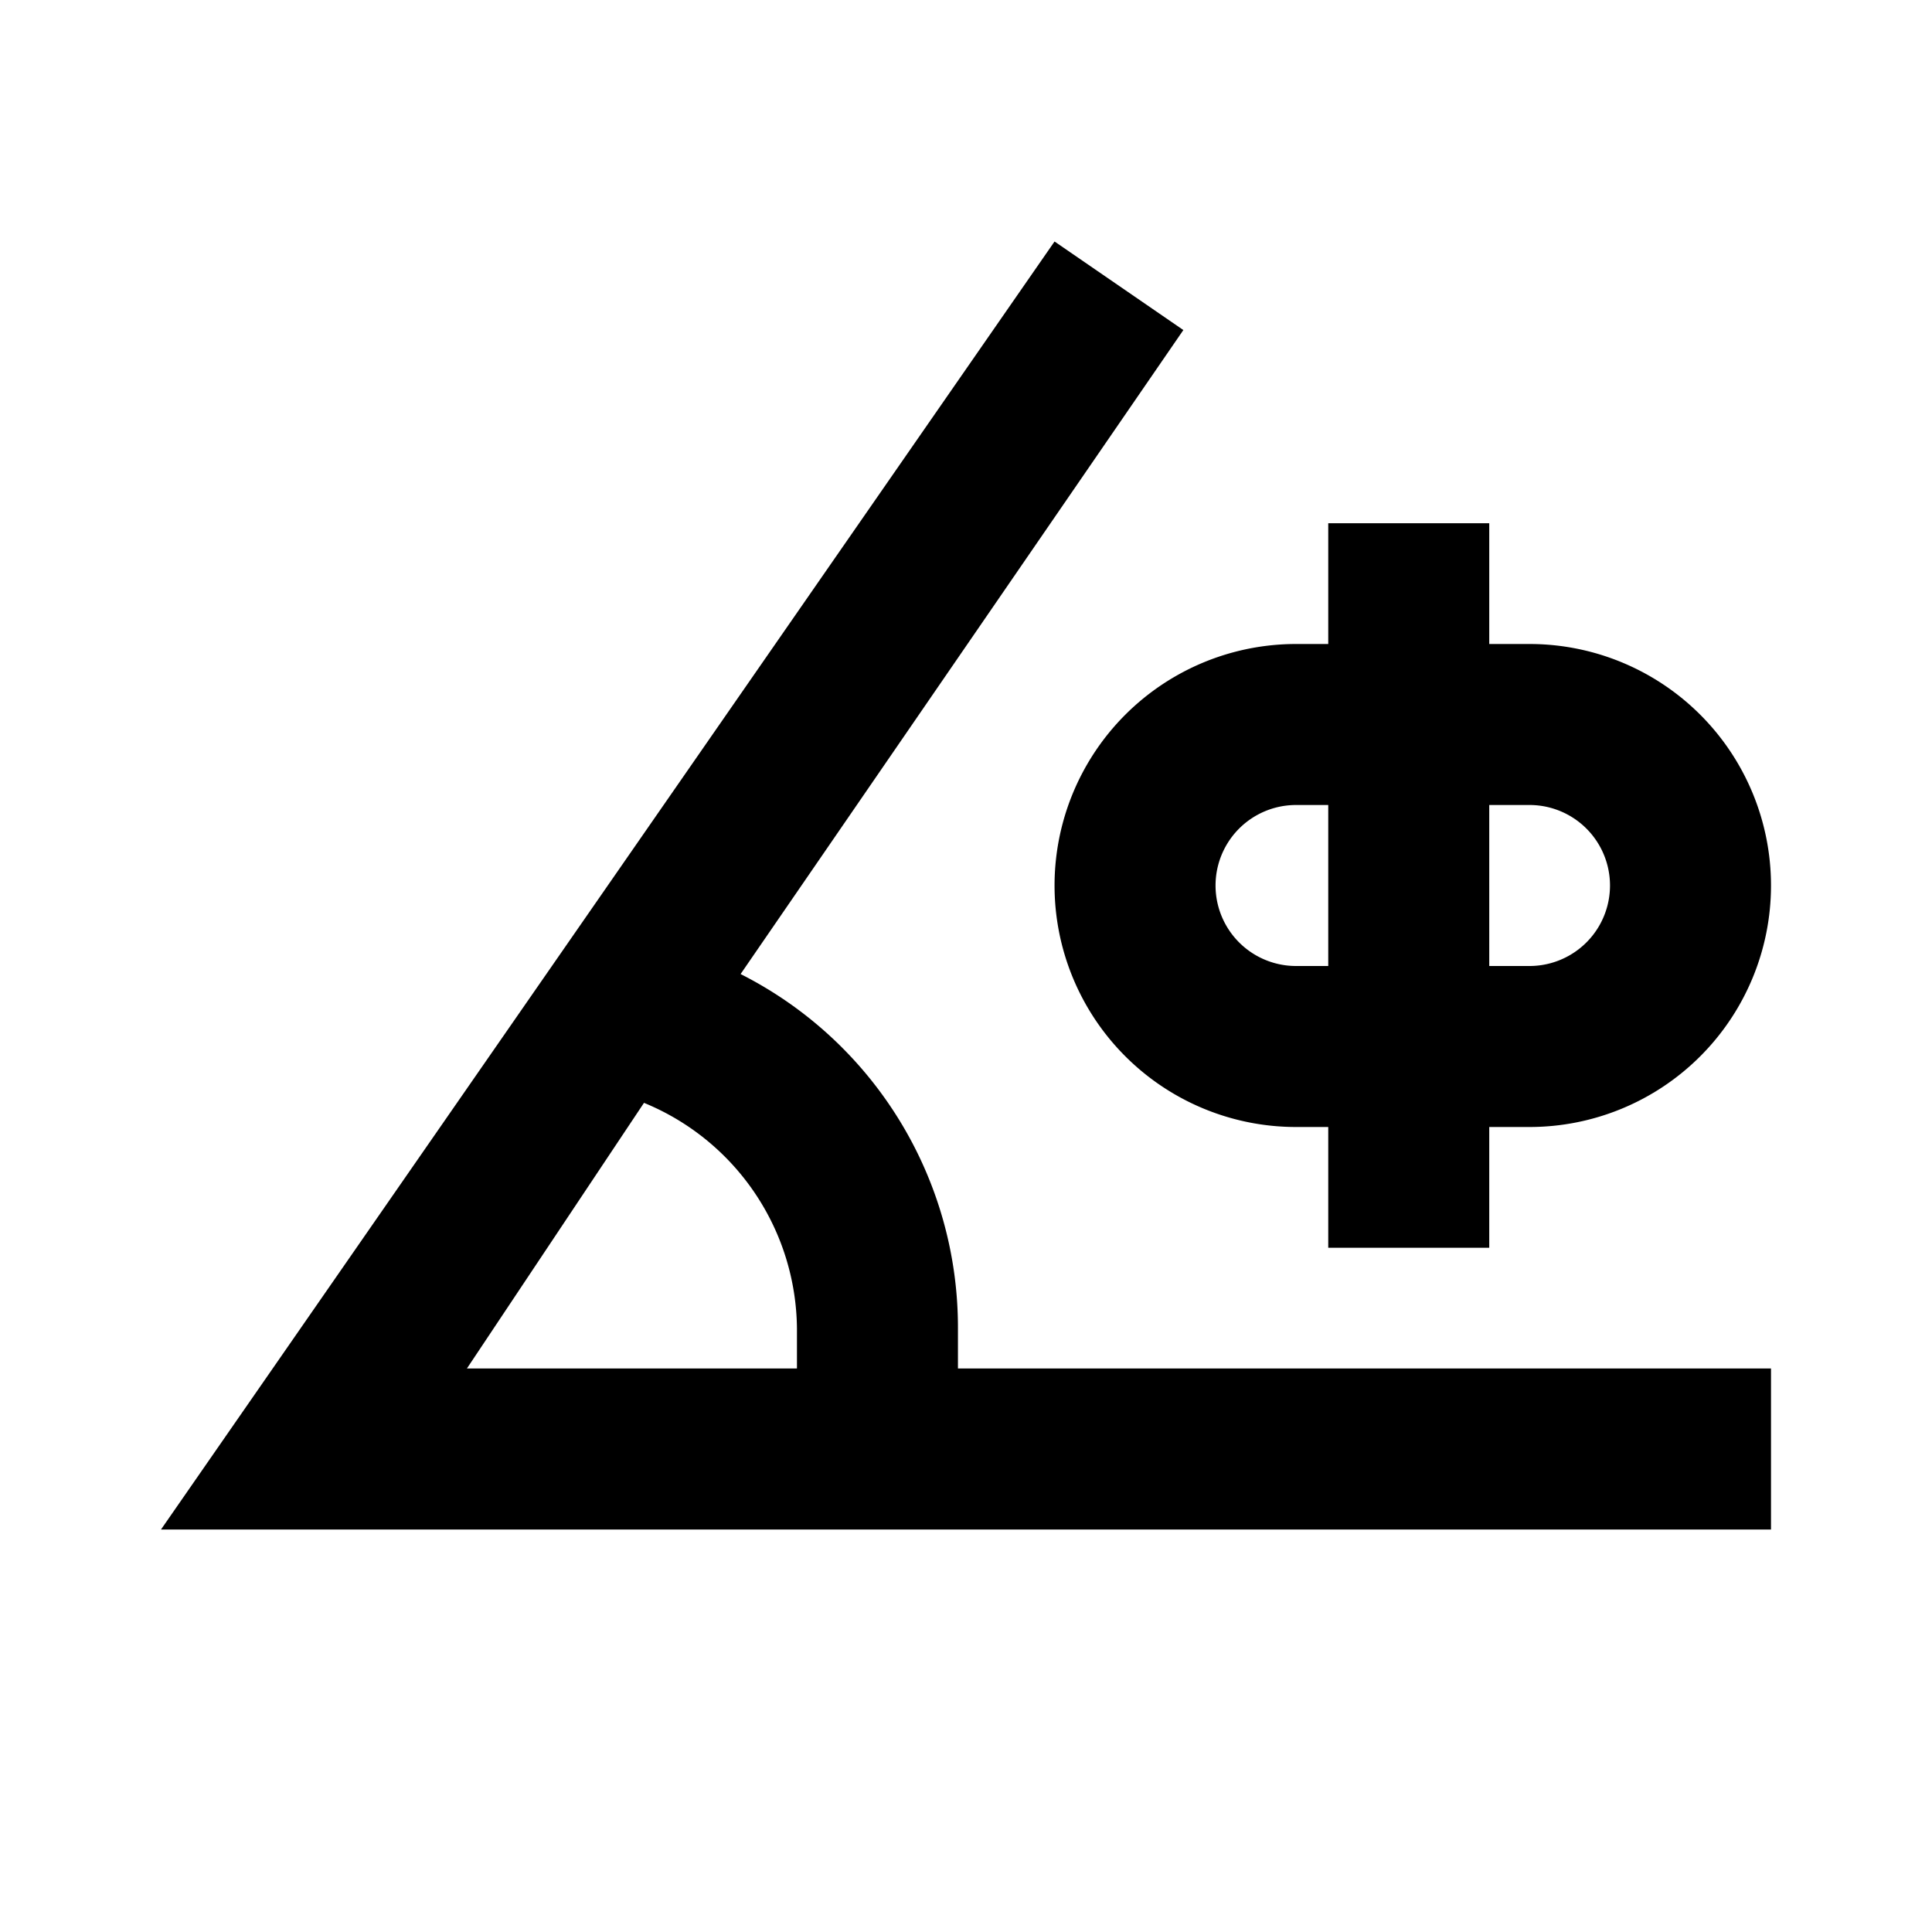 <?xml version="1.0" encoding="utf-8"?>
<svg width="800px" height="800px" viewBox="0 0 24 24" xmlns="http://www.w3.org/2000/svg"><path d="M11.9,16.5a4.92,4.92,0,0,0-2.7-4.4l5.5-8L13.1,3,2,19H22V17H11.9Zm-2,.5H5.8L8,13.7a3.06,3.06,0,0,1,1.9,2.8Zm3.2-6a3,3,0,0,0,3,3h.4v1.5h2V14H19a3,3,0,0,0,0-6h-.5V6.5h-2V8h-.4A3,3,0,0,0,13.1,11Zm5.4-1H19a1,1,0,0,1,0,2h-.5Zm-2.4,0h.4v2h-.4a1,1,0,0,1,0-2Z" /><rect width="24" height="24" fill="none"/></svg>